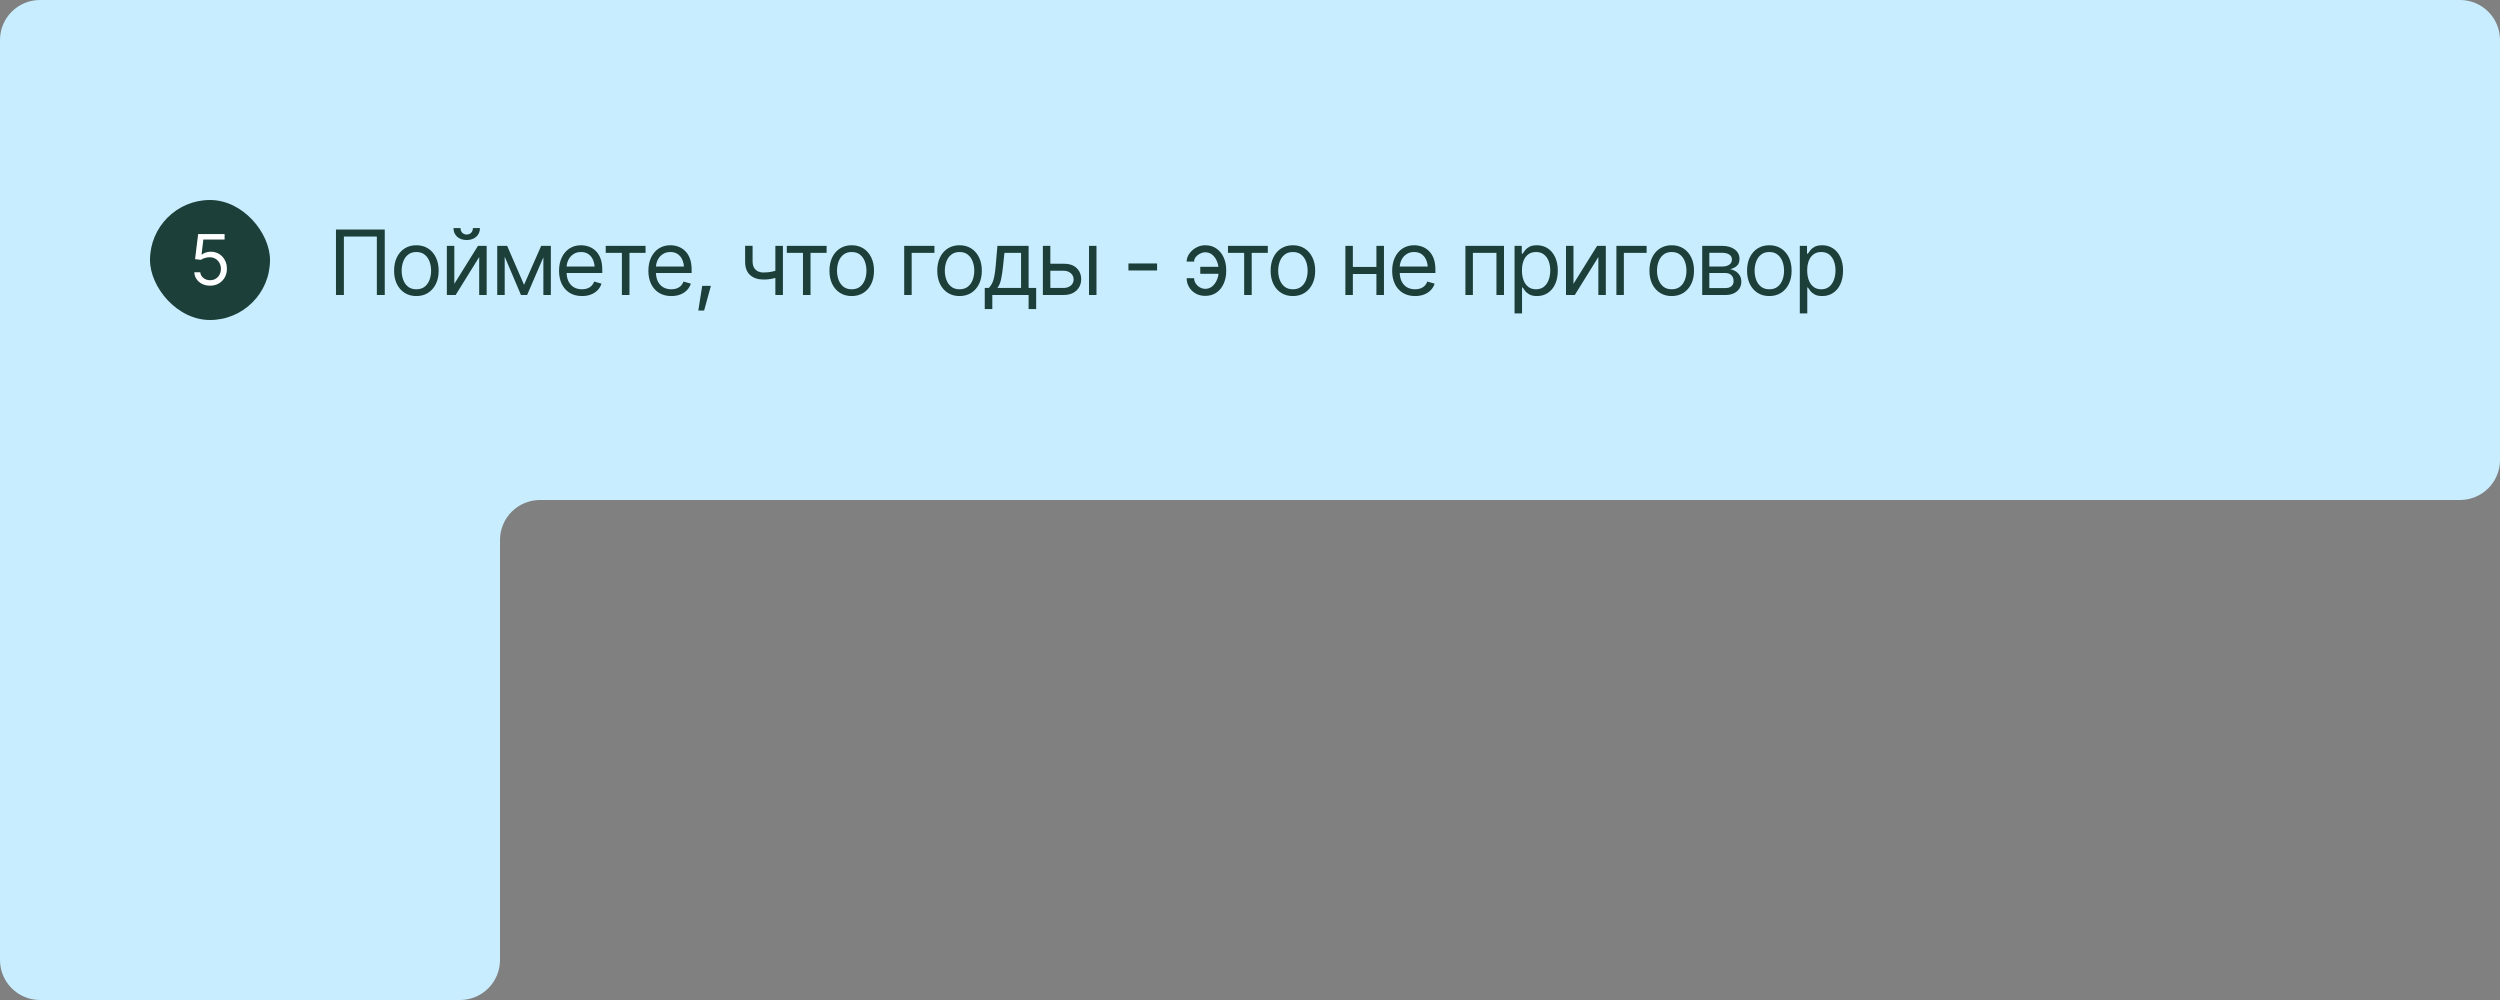 <?xml version="1.0" encoding="UTF-8"?> <svg xmlns="http://www.w3.org/2000/svg" width="500" height="200" viewBox="0 0 500 200" fill="none"><rect x="0" y="0" width="500" height="200" fill="#808080" stroke="none"/><path d="M1.71201e-05 8C1.7514e-05 3.582 3.582 0 8 0L492 0C496.418 0 500 3.582 500 8L500 92.001C500 96.419 496.418 100 492 100L108 100C103.582 100 100 103.582 100 108L100 192C100 196.419 96.418 200 92 200L8 200C3.582 200 3.19371e-07 196.419 7.13335e-07 192L1.71201e-05 8Z" fill="#C8EDFF"></path><rect x="30" y="40" width="24" height="24" rx="12" fill="#1C3F39"></rect><path d="M42.02 57.136C41.437 57.136 40.911 57.023 40.441 56.795C39.977 56.562 39.603 56.243 39.32 55.838C39.038 55.432 38.885 54.972 38.862 54.457H40.052C40.097 54.913 40.305 55.291 40.674 55.592C41.047 55.892 41.496 56.043 42.02 56.043C42.44 56.043 42.811 55.945 43.135 55.749C43.458 55.553 43.714 55.284 43.9 54.942C44.087 54.6 44.181 54.211 44.181 53.773C44.181 53.331 44.083 52.935 43.887 52.584C43.695 52.233 43.431 51.957 43.094 51.757C42.757 51.551 42.371 51.449 41.938 51.449C41.624 51.449 41.303 51.499 40.975 51.599C40.651 51.695 40.384 51.818 40.175 51.968L39.013 51.832L39.628 46.814H44.919V47.908H40.667L40.312 50.916H40.366C40.576 50.747 40.838 50.61 41.152 50.506C41.467 50.396 41.797 50.342 42.144 50.342C42.768 50.342 43.324 50.49 43.812 50.786C44.299 51.082 44.682 51.488 44.96 52.003C45.242 52.513 45.384 53.099 45.384 53.76C45.384 54.407 45.238 54.985 44.946 55.496C44.655 56.006 44.256 56.407 43.75 56.699C43.244 56.991 42.668 57.136 42.02 57.136Z" fill="white"></path><path d="M76.951 45.904V59H75.369V47.31H68.777V59H67.195V45.904H76.951ZM83.266 59.211C82.381 59.211 81.605 59 80.937 58.578C80.269 58.156 79.747 57.564 79.372 56.803C79.003 56.041 78.819 55.156 78.819 54.148C78.819 53.123 79.003 52.229 79.372 51.468C79.747 50.7 80.269 50.105 80.937 49.683C81.605 49.261 82.381 49.05 83.266 49.05C84.157 49.05 84.936 49.261 85.604 49.683C86.272 50.105 86.793 50.7 87.168 51.468C87.543 52.229 87.731 53.123 87.731 54.148C87.731 55.156 87.543 56.041 87.168 56.803C86.793 57.564 86.272 58.156 85.604 58.578C84.936 59 84.157 59.211 83.266 59.211ZM83.266 57.857C83.946 57.857 84.502 57.684 84.936 57.339C85.37 56.993 85.692 56.539 85.903 55.976C86.114 55.408 86.219 54.799 86.219 54.148C86.219 53.486 86.114 52.871 85.903 52.303C85.692 51.734 85.37 51.277 84.936 50.931C84.502 50.58 83.946 50.404 83.266 50.404C82.598 50.404 82.047 50.58 81.614 50.931C81.18 51.277 80.858 51.734 80.647 52.303C80.436 52.871 80.33 53.486 80.33 54.148C80.33 54.799 80.436 55.408 80.647 55.976C80.858 56.539 81.18 56.993 81.614 57.339C82.047 57.684 82.598 57.857 83.266 57.857ZM90.864 56.767L95.592 49.174H97.333V59H95.838V51.406L91.128 59H89.37V49.174H90.864V56.767ZM93.342 48.005C92.557 48.005 91.919 47.785 91.426 47.346C90.94 46.9 90.697 46.323 90.697 45.614H92.103C92.103 45.995 92.217 46.305 92.446 46.546C92.674 46.786 92.973 46.906 93.342 46.906C93.712 46.906 94.01 46.786 94.239 46.546C94.467 46.305 94.582 45.995 94.582 45.614H95.988C95.988 46.323 95.742 46.9 95.25 47.346C94.763 47.785 94.128 48.005 93.342 48.005ZM104.808 56.961L108.235 49.174H109.659L105.423 59H104.192L100.026 49.174H101.433L104.808 56.961ZM100.94 49.174V59H99.446V49.174H100.94ZM108.675 59V49.174H110.169V59H108.675ZM116.396 59.211C115.452 59.211 114.635 59 113.944 58.578C113.258 58.156 112.731 57.567 112.362 56.811C111.992 56.05 111.808 55.168 111.808 54.166C111.808 53.158 111.99 52.27 112.353 51.503C112.716 50.735 113.226 50.135 113.882 49.701C114.544 49.267 115.318 49.05 116.202 49.05C116.712 49.05 117.219 49.136 117.723 49.305C118.227 49.475 118.684 49.751 119.094 50.132C119.51 50.513 119.841 51.016 120.087 51.643C120.333 52.27 120.456 53.041 120.456 53.955V54.605H112.88V53.304H119.639L118.945 53.797C118.945 53.14 118.842 52.557 118.637 52.048C118.432 51.538 118.124 51.136 117.714 50.843C117.31 50.55 116.806 50.404 116.202 50.404C115.599 50.404 115.08 50.553 114.647 50.852C114.219 51.145 113.891 51.529 113.662 52.004C113.434 52.478 113.32 52.988 113.32 53.533V54.394C113.32 55.138 113.449 55.768 113.706 56.284C113.964 56.8 114.324 57.192 114.787 57.462C115.25 57.725 115.786 57.857 116.396 57.857C116.788 57.857 117.146 57.801 117.468 57.69C117.79 57.573 118.069 57.4 118.303 57.172C118.537 56.937 118.716 56.65 118.839 56.31L120.298 56.732C120.146 57.224 119.888 57.658 119.525 58.033C119.167 58.402 118.722 58.692 118.189 58.903C117.656 59.108 117.058 59.211 116.396 59.211ZM121.146 50.58V49.174H129.109V50.58H125.892V59H124.38V50.58H121.146ZM134.264 59.211C133.32 59.211 132.503 59 131.811 58.578C131.126 58.156 130.599 57.567 130.229 56.811C129.86 56.05 129.676 55.168 129.676 54.166C129.676 53.158 129.857 52.27 130.221 51.503C130.584 50.735 131.094 50.135 131.75 49.701C132.412 49.267 133.185 49.05 134.07 49.05C134.58 49.05 135.087 49.136 135.591 49.305C136.095 49.475 136.552 49.751 136.962 50.132C137.378 50.513 137.709 51.016 137.955 51.643C138.201 52.27 138.324 53.041 138.324 53.955V54.605H130.748V53.304H137.507L136.812 53.797C136.812 53.14 136.71 52.557 136.505 52.048C136.3 51.538 135.992 51.136 135.582 50.843C135.178 50.55 134.674 50.404 134.07 50.404C133.467 50.404 132.948 50.553 132.515 50.852C132.087 51.145 131.759 51.529 131.53 52.004C131.302 52.478 131.187 52.988 131.187 53.533V54.394C131.187 55.138 131.316 55.768 131.574 56.284C131.832 56.8 132.192 57.192 132.655 57.462C133.118 57.725 133.654 57.857 134.264 57.857C134.656 57.857 135.014 57.801 135.336 57.69C135.658 57.573 135.936 57.4 136.171 57.172C136.405 56.937 136.584 56.65 136.707 56.31L138.166 56.732C138.014 57.224 137.756 57.658 137.393 58.033C137.035 58.402 136.59 58.692 136.057 58.903C135.523 59.108 134.926 59.211 134.264 59.211ZM139.664 62.111L140.438 57.172H142.178L140.824 62.111H139.664ZM156.583 49.174V59H155.071V49.174H156.583ZM156.003 53.867V55.273C155.663 55.396 155.323 55.508 154.983 55.607C154.643 55.701 154.289 55.774 153.92 55.827C153.551 55.88 153.143 55.906 152.698 55.906C151.585 55.906 150.691 55.607 150.017 55.01C149.349 54.406 149.018 53.504 149.024 52.303V49.156H150.518V52.303C150.524 52.8 150.621 53.214 150.808 53.542C151.002 53.864 151.263 54.104 151.591 54.263C151.919 54.421 152.288 54.5 152.698 54.5C153.337 54.5 153.914 54.441 154.43 54.324C154.951 54.207 155.475 54.054 156.003 53.867ZM157.361 50.58V49.174H165.323V50.58H162.107V59H160.595V50.58H157.361ZM170.337 59.211C169.453 59.211 168.676 59 168.008 58.578C167.34 58.156 166.819 57.564 166.444 56.803C166.075 56.041 165.89 55.156 165.89 54.148C165.89 53.123 166.075 52.229 166.444 51.468C166.819 50.7 167.34 50.105 168.008 49.683C168.676 49.261 169.453 49.05 170.337 49.05C171.228 49.05 172.007 49.261 172.675 49.683C173.343 50.105 173.865 50.7 174.24 51.468C174.615 52.229 174.802 53.123 174.802 54.148C174.802 55.156 174.615 56.041 174.24 56.803C173.865 57.564 173.343 58.156 172.675 58.578C172.007 59 171.228 59.211 170.337 59.211ZM170.337 57.857C171.017 57.857 171.574 57.684 172.007 57.339C172.441 56.993 172.763 56.539 172.974 55.976C173.185 55.408 173.291 54.799 173.291 54.148C173.291 53.486 173.185 52.871 172.974 52.303C172.763 51.734 172.441 51.277 172.007 50.931C171.574 50.58 171.017 50.404 170.337 50.404C169.669 50.404 169.119 50.58 168.685 50.931C168.251 51.277 167.929 51.734 167.718 52.303C167.507 52.871 167.402 53.486 167.402 54.148C167.402 54.799 167.507 55.408 167.718 55.976C167.929 56.539 168.251 56.993 168.685 57.339C169.119 57.684 169.669 57.857 170.337 57.857ZM186.887 49.174V50.58H182.334V59H180.84V49.174H186.887ZM191.901 59.211C191.016 59.211 190.24 59 189.572 58.578C188.904 58.156 188.382 57.564 188.007 56.803C187.638 56.041 187.454 55.156 187.454 54.148C187.454 53.123 187.638 52.229 188.007 51.468C188.382 50.7 188.904 50.105 189.572 49.683C190.24 49.261 191.016 49.05 191.901 49.05C192.791 49.05 193.571 49.261 194.239 49.683C194.907 50.105 195.428 50.7 195.803 51.468C196.178 52.229 196.366 53.123 196.366 54.148C196.366 55.156 196.178 56.041 195.803 56.803C195.428 57.564 194.907 58.156 194.239 58.578C193.571 59 192.791 59.211 191.901 59.211ZM191.901 57.857C192.581 57.857 193.137 57.684 193.571 57.339C194.004 56.993 194.327 56.539 194.538 55.976C194.749 55.408 194.854 54.799 194.854 54.148C194.854 53.486 194.749 52.871 194.538 52.303C194.327 51.734 194.004 51.277 193.571 50.931C193.137 50.58 192.581 50.404 191.901 50.404C191.233 50.404 190.682 50.58 190.249 50.931C189.815 51.277 189.493 51.734 189.282 52.303C189.071 52.871 188.965 53.486 188.965 54.148C188.965 54.799 189.071 55.408 189.282 55.976C189.493 56.539 189.815 56.993 190.249 57.339C190.682 57.684 191.233 57.857 191.901 57.857ZM196.95 61.812V57.593H197.759C197.958 57.383 198.131 57.157 198.277 56.917C198.429 56.676 198.558 56.389 198.664 56.055C198.769 55.716 198.86 55.305 198.936 54.825C199.018 54.344 199.089 53.761 199.147 53.076L199.481 49.174H205.721V57.593H207.233V61.812H205.721V59H198.462V61.812H196.95ZM199.481 57.593H204.21V50.58H200.887L200.624 53.076C200.524 54.101 200.395 54.998 200.237 55.765C200.079 56.533 199.827 57.142 199.481 57.593ZM209.874 52.742H212.687C213.835 52.736 214.714 53.026 215.323 53.612C215.933 54.198 216.237 54.939 216.237 55.836C216.237 56.422 216.1 56.955 215.824 57.435C215.555 57.91 215.156 58.291 214.629 58.578C214.102 58.859 213.454 59 212.687 59H208.573V49.174H210.068V57.593H212.687C213.278 57.593 213.765 57.438 214.146 57.128C214.532 56.811 214.726 56.404 214.726 55.906C214.726 55.385 214.532 54.96 214.146 54.632C213.765 54.303 213.278 54.142 212.687 54.148H209.874V52.742ZM217.802 59V49.174H219.296V59H217.802ZM231.416 52.689V54.096H225.685V52.689H231.416ZM241.039 50.457C240.7 50.463 240.357 50.55 240.011 50.721C239.671 50.89 239.387 51.116 239.159 51.397C238.936 51.673 238.825 51.98 238.825 52.32H237.33C237.336 51.752 237.515 51.221 237.867 50.729C238.218 50.231 238.675 49.827 239.238 49.516C239.8 49.206 240.401 49.05 241.039 49.05C241.936 49.05 242.698 49.279 243.325 49.736C243.952 50.187 244.426 50.785 244.748 51.529C245.077 52.267 245.241 53.07 245.241 53.937V54.289C245.241 55.156 245.077 55.962 244.748 56.706C244.426 57.45 243.952 58.048 243.325 58.499C242.698 58.95 241.936 59.175 241.039 59.175C240.325 59.175 239.689 59.017 239.132 58.701C238.576 58.385 238.136 57.96 237.814 57.426C237.497 56.888 237.336 56.293 237.33 55.642H238.825C238.825 56.011 238.927 56.357 239.132 56.679C239.343 57.002 239.619 57.263 239.958 57.462C240.298 57.661 240.659 57.763 241.039 57.769C241.614 57.763 242.1 57.585 242.498 57.233C242.897 56.882 243.202 56.439 243.413 55.906C243.623 55.373 243.729 54.834 243.729 54.289V53.937C243.729 53.386 243.623 52.847 243.413 52.32C243.207 51.787 242.906 51.344 242.507 50.993C242.109 50.641 241.62 50.463 241.039 50.457ZM244.344 53.357V54.763H240.055V53.357H244.344ZM245.596 50.58V49.174H253.559V50.58H250.342V59H248.831V50.58H245.596ZM258.573 59.211C257.689 59.211 256.912 59 256.244 58.578C255.576 58.156 255.055 57.564 254.68 56.803C254.311 56.041 254.126 55.156 254.126 54.148C254.126 53.123 254.311 52.229 254.68 51.468C255.055 50.7 255.576 50.105 256.244 49.683C256.912 49.261 257.689 49.05 258.573 49.05C259.464 49.05 260.243 49.261 260.911 49.683C261.579 50.105 262.101 50.7 262.476 51.468C262.851 52.229 263.038 53.123 263.038 54.148C263.038 55.156 262.851 56.041 262.476 56.803C262.101 57.564 261.579 58.156 260.911 58.578C260.243 59 259.464 59.211 258.573 59.211ZM258.573 57.857C259.253 57.857 259.81 57.684 260.243 57.339C260.677 56.993 260.999 56.539 261.21 55.976C261.421 55.408 261.526 54.799 261.526 54.148C261.526 53.486 261.421 52.871 261.21 52.303C260.999 51.734 260.677 51.277 260.243 50.931C259.81 50.58 259.253 50.404 258.573 50.404C257.905 50.404 257.355 50.58 256.921 50.931C256.487 51.277 256.165 51.734 255.954 52.303C255.743 52.871 255.638 53.486 255.638 54.148C255.638 54.799 255.743 55.408 255.954 55.976C256.165 56.539 256.487 56.993 256.921 57.339C257.355 57.684 257.905 57.857 258.573 57.857ZM275.633 53.392V54.799H270.218V53.392H275.633ZM270.57 49.174V59H269.076V49.174H270.57ZM276.793 49.174V59H275.281V49.174H276.793ZM283.02 59.211C282.076 59.211 281.259 59 280.567 58.578C279.882 58.156 279.354 57.567 278.985 56.811C278.616 56.05 278.432 55.168 278.432 54.166C278.432 53.158 278.613 52.27 278.977 51.503C279.34 50.735 279.85 50.135 280.506 49.701C281.168 49.267 281.941 49.05 282.826 49.05C283.336 49.05 283.843 49.136 284.347 49.305C284.851 49.475 285.308 49.751 285.718 50.132C286.134 50.513 286.465 51.016 286.711 51.643C286.957 52.27 287.08 53.041 287.08 53.955V54.605H279.504V53.304H286.263L285.568 53.797C285.568 53.14 285.466 52.557 285.261 52.048C285.056 51.538 284.748 51.136 284.338 50.843C283.934 50.55 283.43 50.404 282.826 50.404C282.223 50.404 281.704 50.553 281.271 50.852C280.843 51.145 280.515 51.529 280.286 52.004C280.058 52.478 279.943 52.988 279.943 53.533V54.394C279.943 55.138 280.072 55.768 280.33 56.284C280.588 56.8 280.948 57.192 281.411 57.462C281.874 57.725 282.41 57.857 283.02 57.857C283.412 57.857 283.77 57.801 284.092 57.69C284.414 57.573 284.692 57.4 284.927 57.172C285.161 56.937 285.34 56.65 285.463 56.31L286.922 56.732C286.77 57.224 286.512 57.658 286.148 58.033C285.791 58.402 285.346 58.692 284.812 58.903C284.279 59.108 283.682 59.211 283.02 59.211ZM293.083 59V49.174H300.799V59H299.288V50.58H294.577V59H293.083ZM302.913 62.674V49.174H304.354V50.738H304.53C304.642 50.568 304.797 50.351 304.996 50.088C305.195 49.818 305.482 49.578 305.857 49.367C306.232 49.156 306.739 49.05 307.378 49.05C308.204 49.05 308.931 49.258 309.558 49.675C310.185 50.085 310.674 50.671 311.025 51.432C311.383 52.188 311.561 53.082 311.561 54.113C311.561 55.15 311.386 56.053 311.034 56.82C310.683 57.582 310.193 58.171 309.566 58.587C308.939 59.003 308.216 59.211 307.395 59.211C306.769 59.211 306.265 59.105 305.884 58.894C305.503 58.678 305.21 58.434 305.005 58.165C304.8 57.889 304.642 57.664 304.53 57.488H304.407V62.674H302.913ZM307.202 57.857C307.829 57.857 308.353 57.69 308.775 57.356C309.197 57.016 309.514 56.562 309.725 55.994C309.941 55.425 310.05 54.793 310.05 54.096C310.05 53.404 309.944 52.78 309.733 52.223C309.522 51.667 309.206 51.224 308.784 50.896C308.368 50.568 307.841 50.404 307.202 50.404C306.587 50.404 306.071 50.559 305.655 50.87C305.239 51.175 304.923 51.605 304.706 52.162C304.495 52.713 304.39 53.357 304.39 54.096C304.39 54.834 304.498 55.487 304.715 56.055C304.932 56.618 305.248 57.06 305.664 57.383C306.086 57.699 306.599 57.857 307.202 57.857ZM314.695 56.767L319.423 49.174H321.163V59H319.669V51.406L314.958 59H313.2V49.174H314.695V56.767ZM329.324 49.174V50.58H324.771V59H323.277V49.174H329.324ZM334.338 59.211C333.453 59.211 332.677 59 332.009 58.578C331.341 58.156 330.819 57.564 330.444 56.803C330.075 56.041 329.891 55.156 329.891 54.148C329.891 53.123 330.075 52.229 330.444 51.468C330.819 50.7 331.341 50.105 332.009 49.683C332.677 49.261 333.453 49.05 334.338 49.05C335.228 49.05 336.008 49.261 336.676 49.683C337.344 50.105 337.865 50.7 338.24 51.468C338.615 52.229 338.803 53.123 338.803 54.148C338.803 55.156 338.615 56.041 338.24 56.803C337.865 57.564 337.344 58.156 336.676 58.578C336.008 59 335.228 59.211 334.338 59.211ZM334.338 57.857C335.017 57.857 335.574 57.684 336.008 57.339C336.441 56.993 336.764 56.539 336.975 55.976C337.185 55.408 337.291 54.799 337.291 54.148C337.291 53.486 337.185 52.871 336.975 52.303C336.764 51.734 336.441 51.277 336.008 50.931C335.574 50.58 335.017 50.404 334.338 50.404C333.67 50.404 333.119 50.58 332.685 50.931C332.252 51.277 331.93 51.734 331.719 52.303C331.508 52.871 331.402 53.486 331.402 54.148C331.402 54.799 331.508 55.408 331.719 55.976C331.93 56.539 332.252 56.993 332.685 57.339C333.119 57.684 333.67 57.857 334.338 57.857ZM340.442 59V49.174H344.449C345.504 49.179 346.342 49.423 346.963 49.903C347.59 50.378 347.901 51.008 347.895 51.793C347.901 52.39 347.725 52.85 347.367 53.173C347.016 53.495 346.565 53.715 346.014 53.832C346.371 53.885 346.72 54.013 347.06 54.218C347.406 54.424 347.693 54.705 347.921 55.062C348.15 55.414 348.264 55.847 348.264 56.363C348.264 56.867 348.135 57.318 347.877 57.717C347.619 58.115 347.253 58.428 346.779 58.657C346.304 58.886 345.733 59 345.065 59H340.442ZM341.865 57.611H345.065C345.58 57.617 345.985 57.497 346.278 57.251C346.576 57.005 346.723 56.668 346.717 56.24C346.723 55.73 346.576 55.332 346.278 55.045C345.985 54.752 345.58 54.605 345.065 54.605H341.865V57.611ZM341.865 53.304H344.449C345.053 53.299 345.528 53.173 345.873 52.926C346.219 52.675 346.389 52.332 346.383 51.898C346.389 51.482 346.219 51.157 345.873 50.923C345.528 50.682 345.053 50.562 344.449 50.562H341.865V53.304ZM353.858 59.211C352.973 59.211 352.197 59 351.529 58.578C350.861 58.156 350.339 57.564 349.964 56.803C349.595 56.041 349.411 55.156 349.411 54.148C349.411 53.123 349.595 52.229 349.964 51.468C350.339 50.7 350.861 50.105 351.529 49.683C352.197 49.261 352.973 49.05 353.858 49.05C354.749 49.05 355.528 49.261 356.196 49.683C356.864 50.105 357.385 50.7 357.76 51.468C358.135 52.229 358.323 53.123 358.323 54.148C358.323 55.156 358.135 56.041 357.76 56.803C357.385 57.564 356.864 58.156 356.196 58.578C355.528 59 354.749 59.211 353.858 59.211ZM353.858 57.857C354.538 57.857 355.094 57.684 355.528 57.339C355.961 56.993 356.284 56.539 356.495 55.976C356.706 55.408 356.811 54.799 356.811 54.148C356.811 53.486 356.706 52.871 356.495 52.303C356.284 51.734 355.961 51.277 355.528 50.931C355.094 50.58 354.538 50.404 353.858 50.404C353.19 50.404 352.639 50.58 352.206 50.931C351.772 51.277 351.45 51.734 351.239 52.303C351.028 52.871 350.922 53.486 350.922 54.148C350.922 54.799 351.028 55.408 351.239 55.976C351.45 56.539 351.772 56.993 352.206 57.339C352.639 57.684 353.19 57.857 353.858 57.857ZM359.962 62.674V49.174H361.403V50.738H361.579C361.69 50.568 361.846 50.351 362.045 50.088C362.244 49.818 362.531 49.578 362.906 49.367C363.281 49.156 363.788 49.05 364.427 49.05C365.253 49.05 365.979 49.258 366.606 49.675C367.233 50.085 367.723 50.671 368.074 51.432C368.432 52.188 368.61 53.082 368.61 54.113C368.61 55.15 368.434 56.053 368.083 56.82C367.731 57.582 367.242 58.171 366.615 58.587C365.988 59.003 365.265 59.211 364.444 59.211C363.817 59.211 363.313 59.105 362.932 58.894C362.552 58.678 362.259 58.434 362.054 58.165C361.849 57.889 361.69 57.664 361.579 57.488H361.456V62.674H359.962ZM364.251 57.857C364.878 57.857 365.402 57.69 365.824 57.356C366.246 57.016 366.562 56.562 366.773 55.994C366.99 55.425 367.099 54.793 367.099 54.096C367.099 53.404 366.993 52.78 366.782 52.223C366.571 51.667 366.255 51.224 365.833 50.896C365.417 50.568 364.89 50.404 364.251 50.404C363.636 50.404 363.12 50.559 362.704 50.87C362.288 51.175 361.972 51.605 361.755 52.162C361.544 52.713 361.438 53.357 361.438 54.096C361.438 54.834 361.547 55.487 361.764 56.055C361.98 56.618 362.297 57.06 362.713 57.383C363.135 57.699 363.647 57.857 364.251 57.857Z" fill="#1C3F39"></path></svg> 